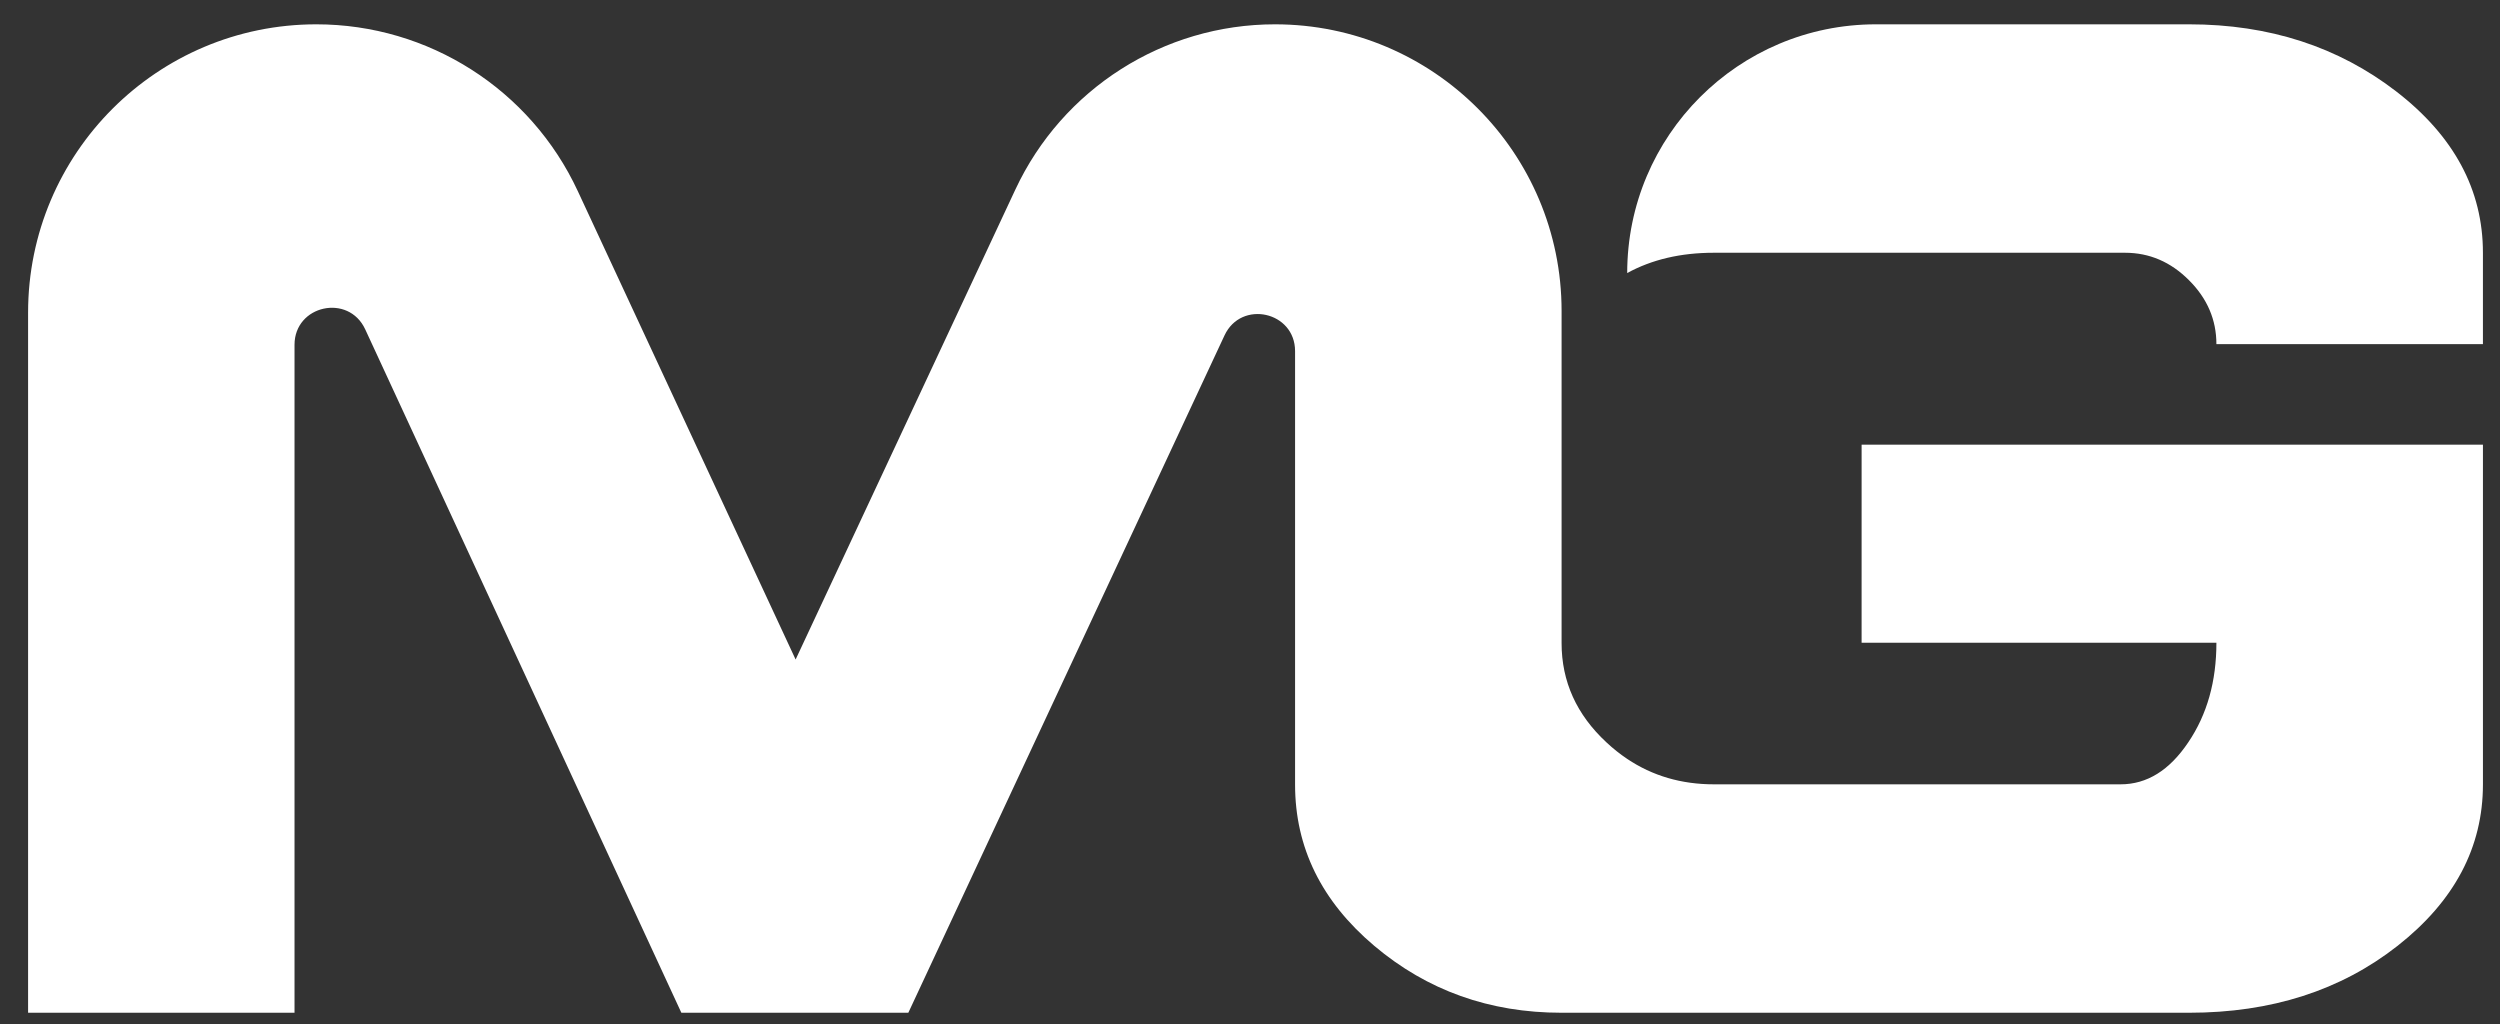 <svg version="1.2" xmlns="http://www.w3.org/2000/svg" viewBox="0 0 2724 1116" width="2724" height="1116">
	<rect x="0" y="0" width="2724" height="1116" fill="#333333" stroke="none"/>
	<title>logo-svg</title>
	<style>
		.s0 { fill: #ffffff } 
	</style>
	<path id="Layer" class="s0" d="m2028.4 700.3h386.6c0 42-10.1 78.2-30.7 108.6-20.5 30.5-45 45.7-73.7 45.7h-443.2c-35.3 0-66.8-9.2-94.4-27.7q-11.8-7.9-22.5-17.9-49-45.4-49-108.3v-361.9c0-172.4-139.8-312.3-312.3-312.3-121.3 0-231.6 70.2-282.9 180.1l-239.4 512-237.4-510.5c-51.5-110.7-162.6-181.6-284.8-181.6-173.5 0-314.1 140.6-314.1 314.1v762.9h290.3v-727.8c0-43.2 58.8-56.1 77-16.9l344.5 744.7h247.3l344.5-738c18.2-39.1 76.9-26.1 76.9 17.1v472.3c0 68.6 28.8 127.1 86.3 175.7 57.6 48.6 125.5 72.9 204.1 72.9h683.7c89.6 0 165.3-24.3 227.3-73 61.9-48.7 92.9-107.3 92.9-175.9v-370.1h-677z"/>
	<path id="Layer" class="s0" d="m2610.9 99.6c-63.1-48.6-138.3-73.1-225.7-73.1h-341.2c-149.7 0-271 121.3-271 271 26.9-14.7 58.3-22.1 94.4-22.1h448c26.6 0 49.9 10 69.8 30 19.9 19.9 29.8 43.1 29.8 69.6h290.4v-99.6c0-68.5-31.5-127.2-94.5-175.8z"/>
</svg>